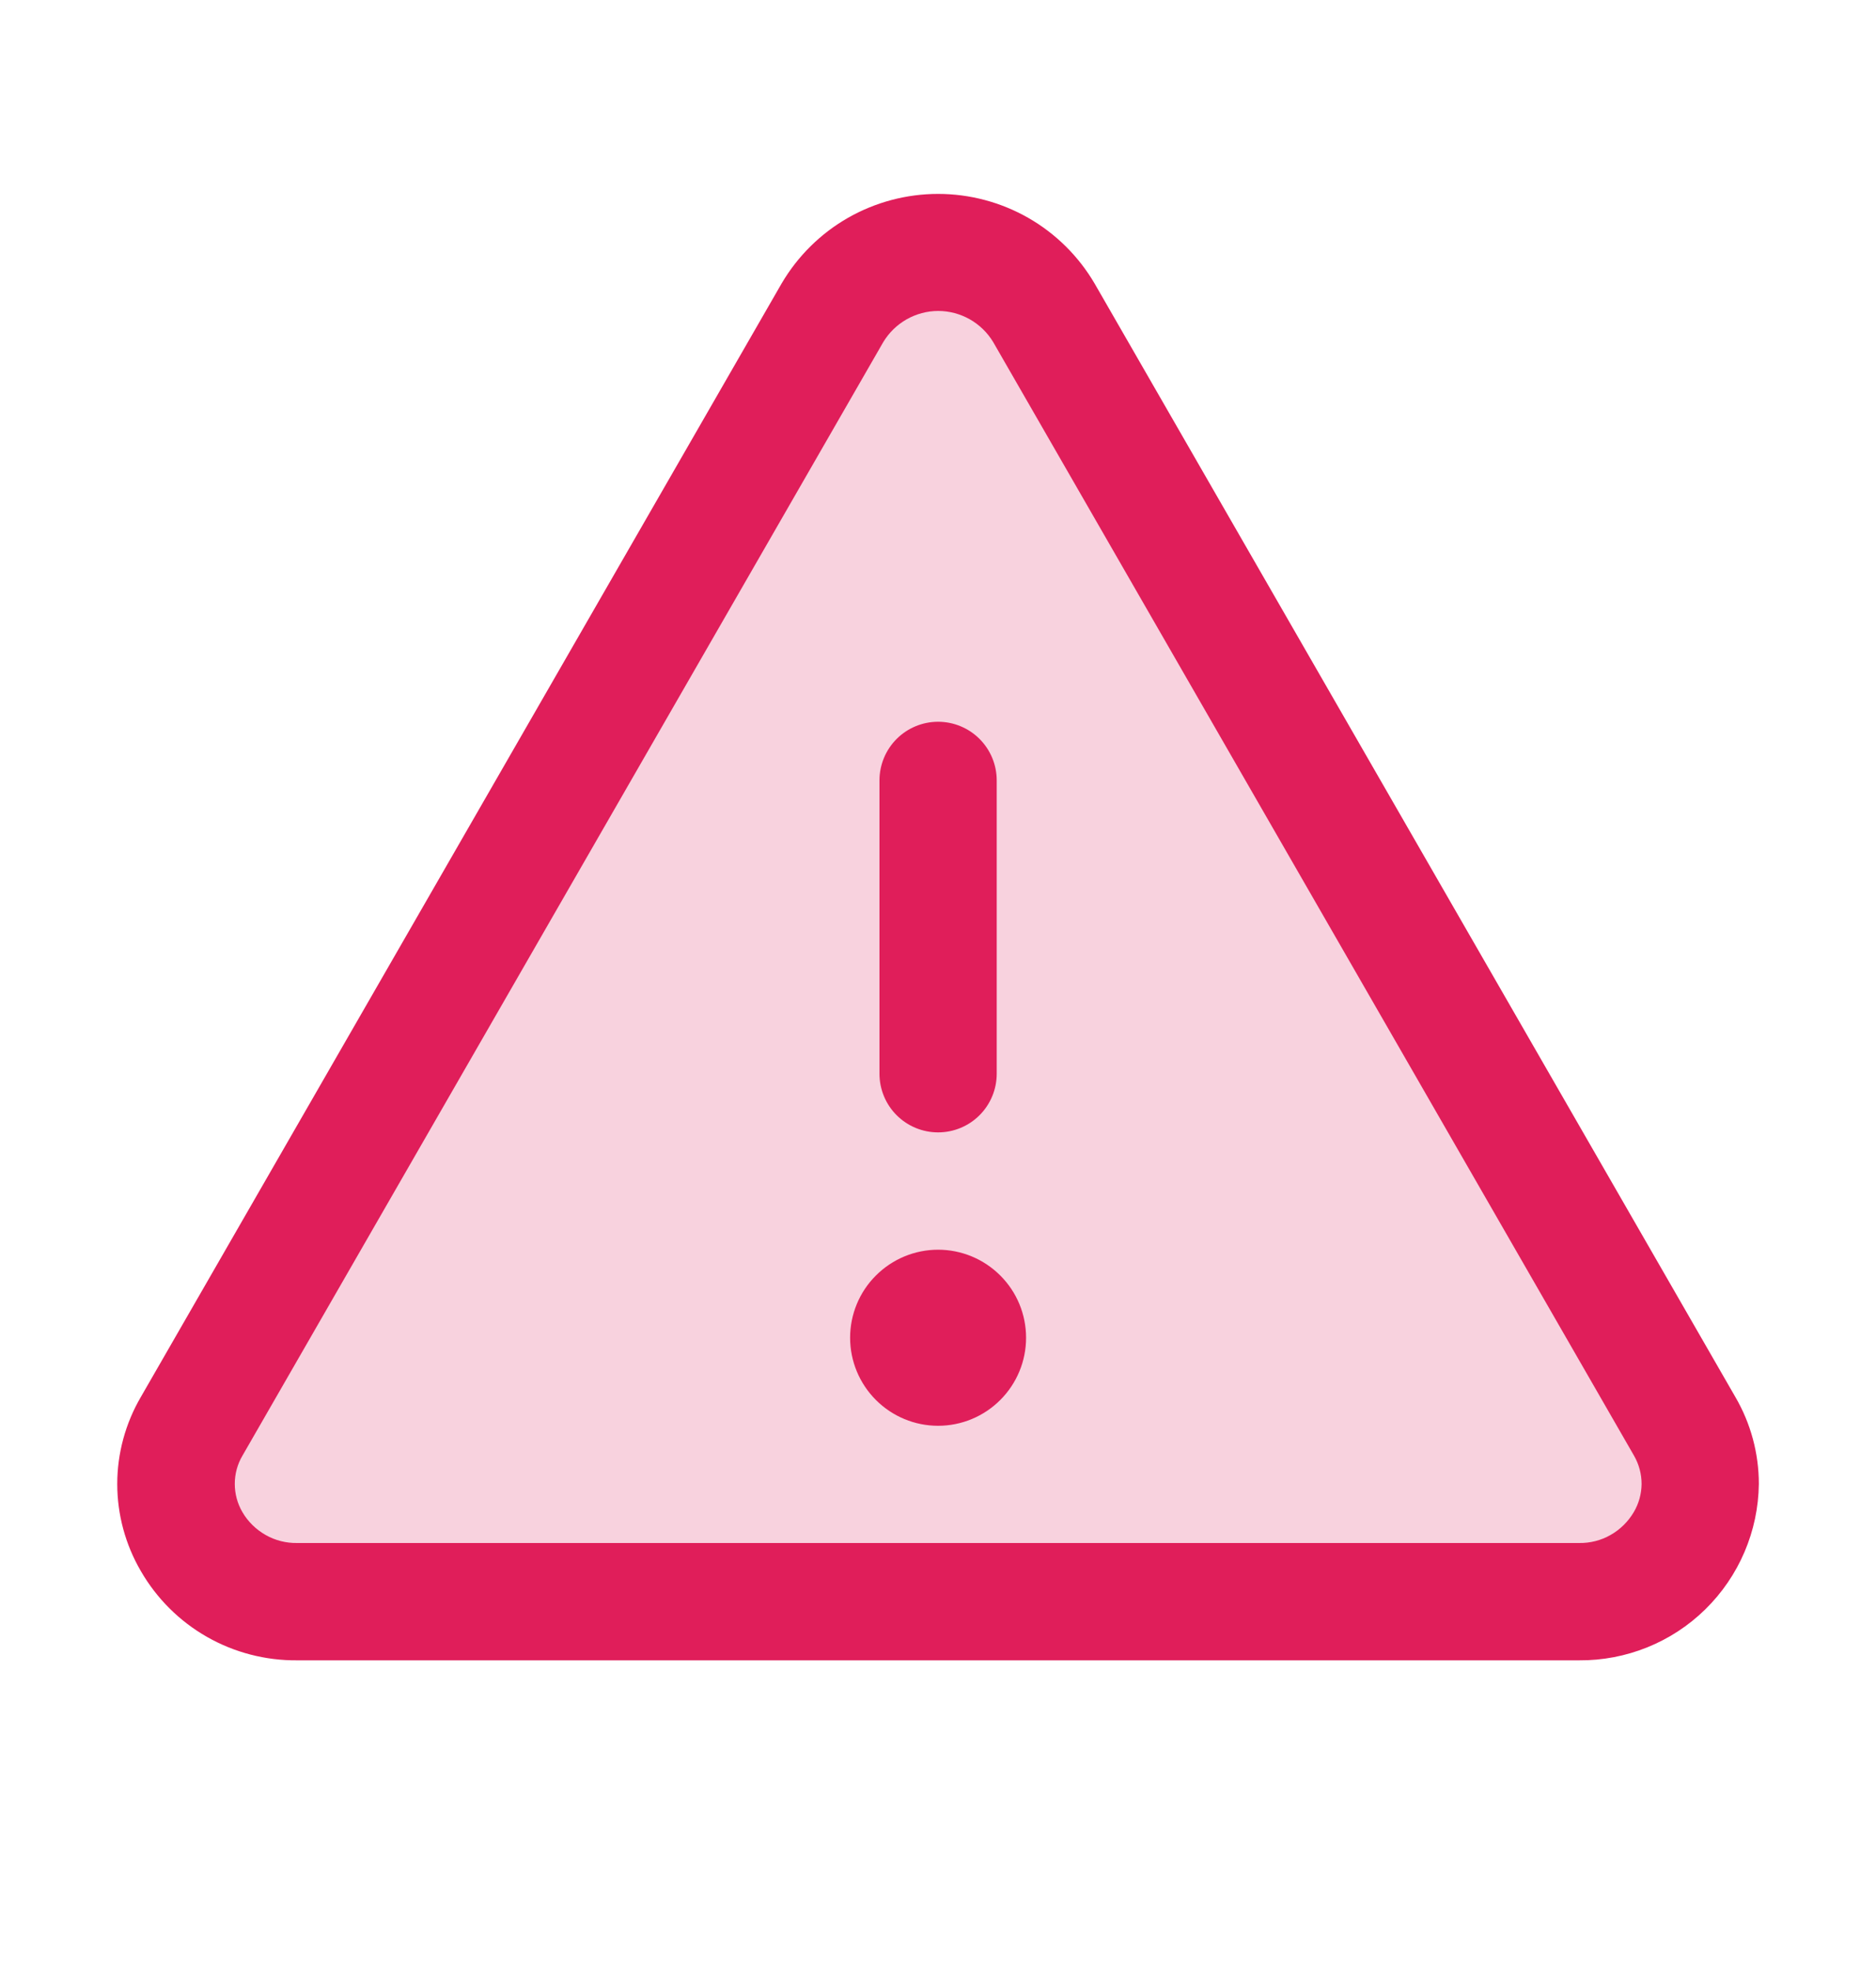 <?xml version="1.0" encoding="utf-8"?>
<svg xmlns="http://www.w3.org/2000/svg" fill="none" height="21" viewBox="0 0 20 21" width="20">
<path d="M16.832 17.065H3.166C2.18 17.065 1.561 16.033 2.04 15.197L8.873 3.332C9.365 2.472 10.633 2.472 11.125 3.332L17.958 15.197C18.437 16.033 17.818 17.065 16.832 17.065Z" fill="#E01E5A" opacity="0.2"/>
<path d="M18.501 14.885L11.669 3.02C11.498 2.729 11.254 2.488 10.962 2.321C10.669 2.154 10.338 2.066 10.001 2.066C9.664 2.066 9.333 2.154 9.04 2.321C8.748 2.488 8.504 2.729 8.333 3.02L1.501 14.885C1.337 15.166 1.25 15.486 1.25 15.811C1.25 16.137 1.337 16.457 1.501 16.738C1.669 17.03 1.913 17.273 2.206 17.44C2.499 17.607 2.831 17.693 3.169 17.69H16.833C17.336 17.694 17.821 17.499 18.18 17.147C18.54 16.794 18.745 16.314 18.751 15.811C18.751 15.486 18.665 15.166 18.501 14.885ZM17.417 16.112C17.357 16.213 17.272 16.297 17.169 16.355C17.067 16.413 16.951 16.442 16.833 16.44H3.169C3.051 16.442 2.935 16.413 2.833 16.355C2.73 16.297 2.644 16.213 2.585 16.112C2.531 16.02 2.503 15.916 2.503 15.81C2.503 15.704 2.531 15.6 2.585 15.509L9.417 3.644C9.478 3.543 9.564 3.46 9.666 3.402C9.769 3.344 9.885 3.313 10.002 3.313C10.12 3.313 10.236 3.344 10.339 3.402C10.441 3.46 10.527 3.543 10.588 3.644L17.42 15.509C17.473 15.601 17.501 15.705 17.501 15.811C17.5 15.917 17.471 16.021 17.417 16.112ZM9.376 11.44V8.315C9.376 8.149 9.442 7.99 9.559 7.873C9.676 7.756 9.835 7.69 10.001 7.69C10.167 7.69 10.326 7.756 10.443 7.873C10.56 7.99 10.626 8.149 10.626 8.315V11.44C10.626 11.606 10.56 11.765 10.443 11.882C10.326 11.999 10.167 12.065 10.001 12.065C9.835 12.065 9.676 11.999 9.559 11.882C9.442 11.765 9.376 11.606 9.376 11.44ZM10.939 14.253C10.939 14.502 10.84 14.74 10.664 14.916C10.488 15.092 10.25 15.191 10.001 15.191C9.752 15.191 9.514 15.092 9.338 14.916C9.162 14.74 9.063 14.502 9.063 14.253C9.063 14.004 9.162 13.765 9.338 13.59C9.514 13.414 9.752 13.315 10.001 13.315C10.25 13.315 10.488 13.414 10.664 13.59C10.84 13.765 10.939 14.004 10.939 14.253Z" fill="#E01E5A"/>
</svg>
